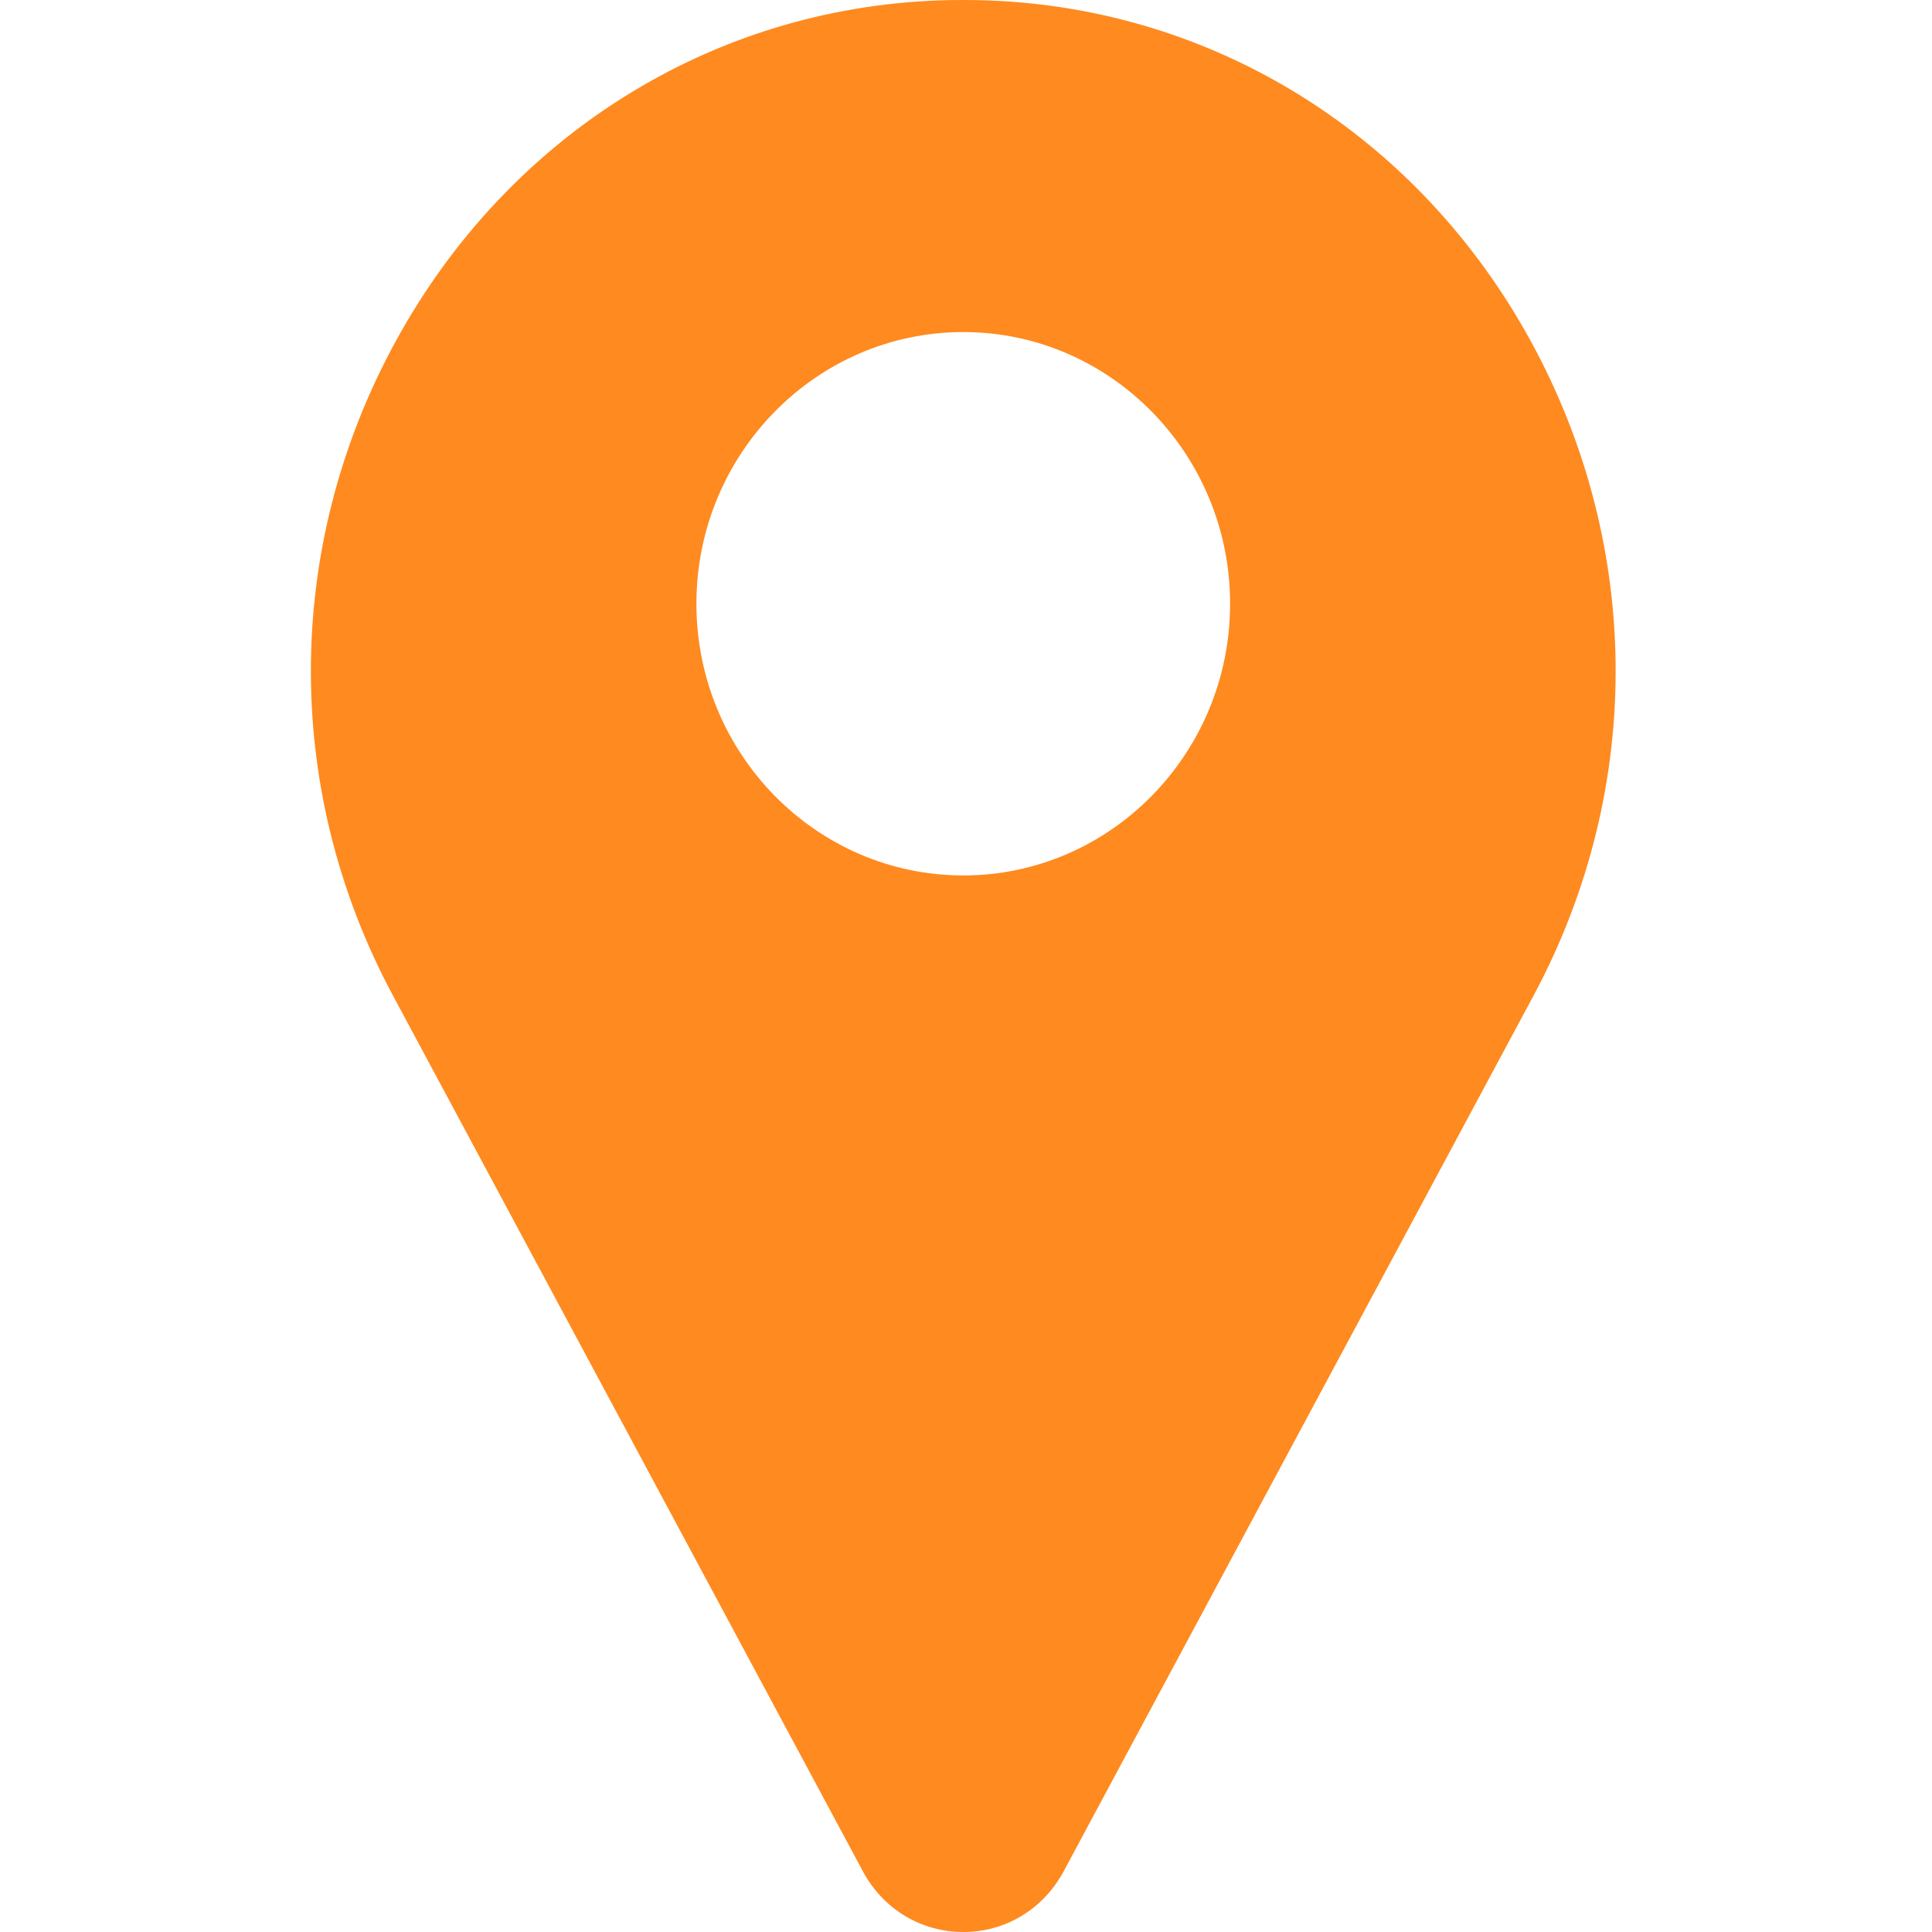 <?xml version="1.0" encoding="UTF-8"?> <svg xmlns="http://www.w3.org/2000/svg" width="56" height="56" viewBox="0 0 56 56" fill="none"> <g clip-path="url(#clip0)"> <path d="M44.204 9.59C40.866 3.725 34.937 0.141 28.344 0.004C28.062 -0.002 27.779 -0.002 27.497 0.004C20.905 0.141 14.976 3.725 11.638 9.59C8.226 15.585 8.132 22.786 11.388 28.853L25.027 54.27C25.033 54.282 25.039 54.293 25.045 54.304C25.645 55.366 26.72 56 27.921 56C29.121 56 30.196 55.366 30.796 54.304C30.803 54.293 30.809 54.282 30.815 54.27L44.453 28.853C47.709 22.786 47.615 15.585 44.204 9.59ZM27.921 25.375C23.656 25.375 20.186 21.842 20.186 17.5C20.186 13.158 23.656 9.625 27.921 9.625C32.185 9.625 35.655 13.158 35.655 17.5C35.655 21.842 32.185 25.375 27.921 25.375Z" fill="#FF8A1F"></path> </g> <defs> <clipPath id="clip0"> <rect width="55" height="56" fill="white" transform="translate(0.421)"></rect> </clipPath> </defs> </svg> 